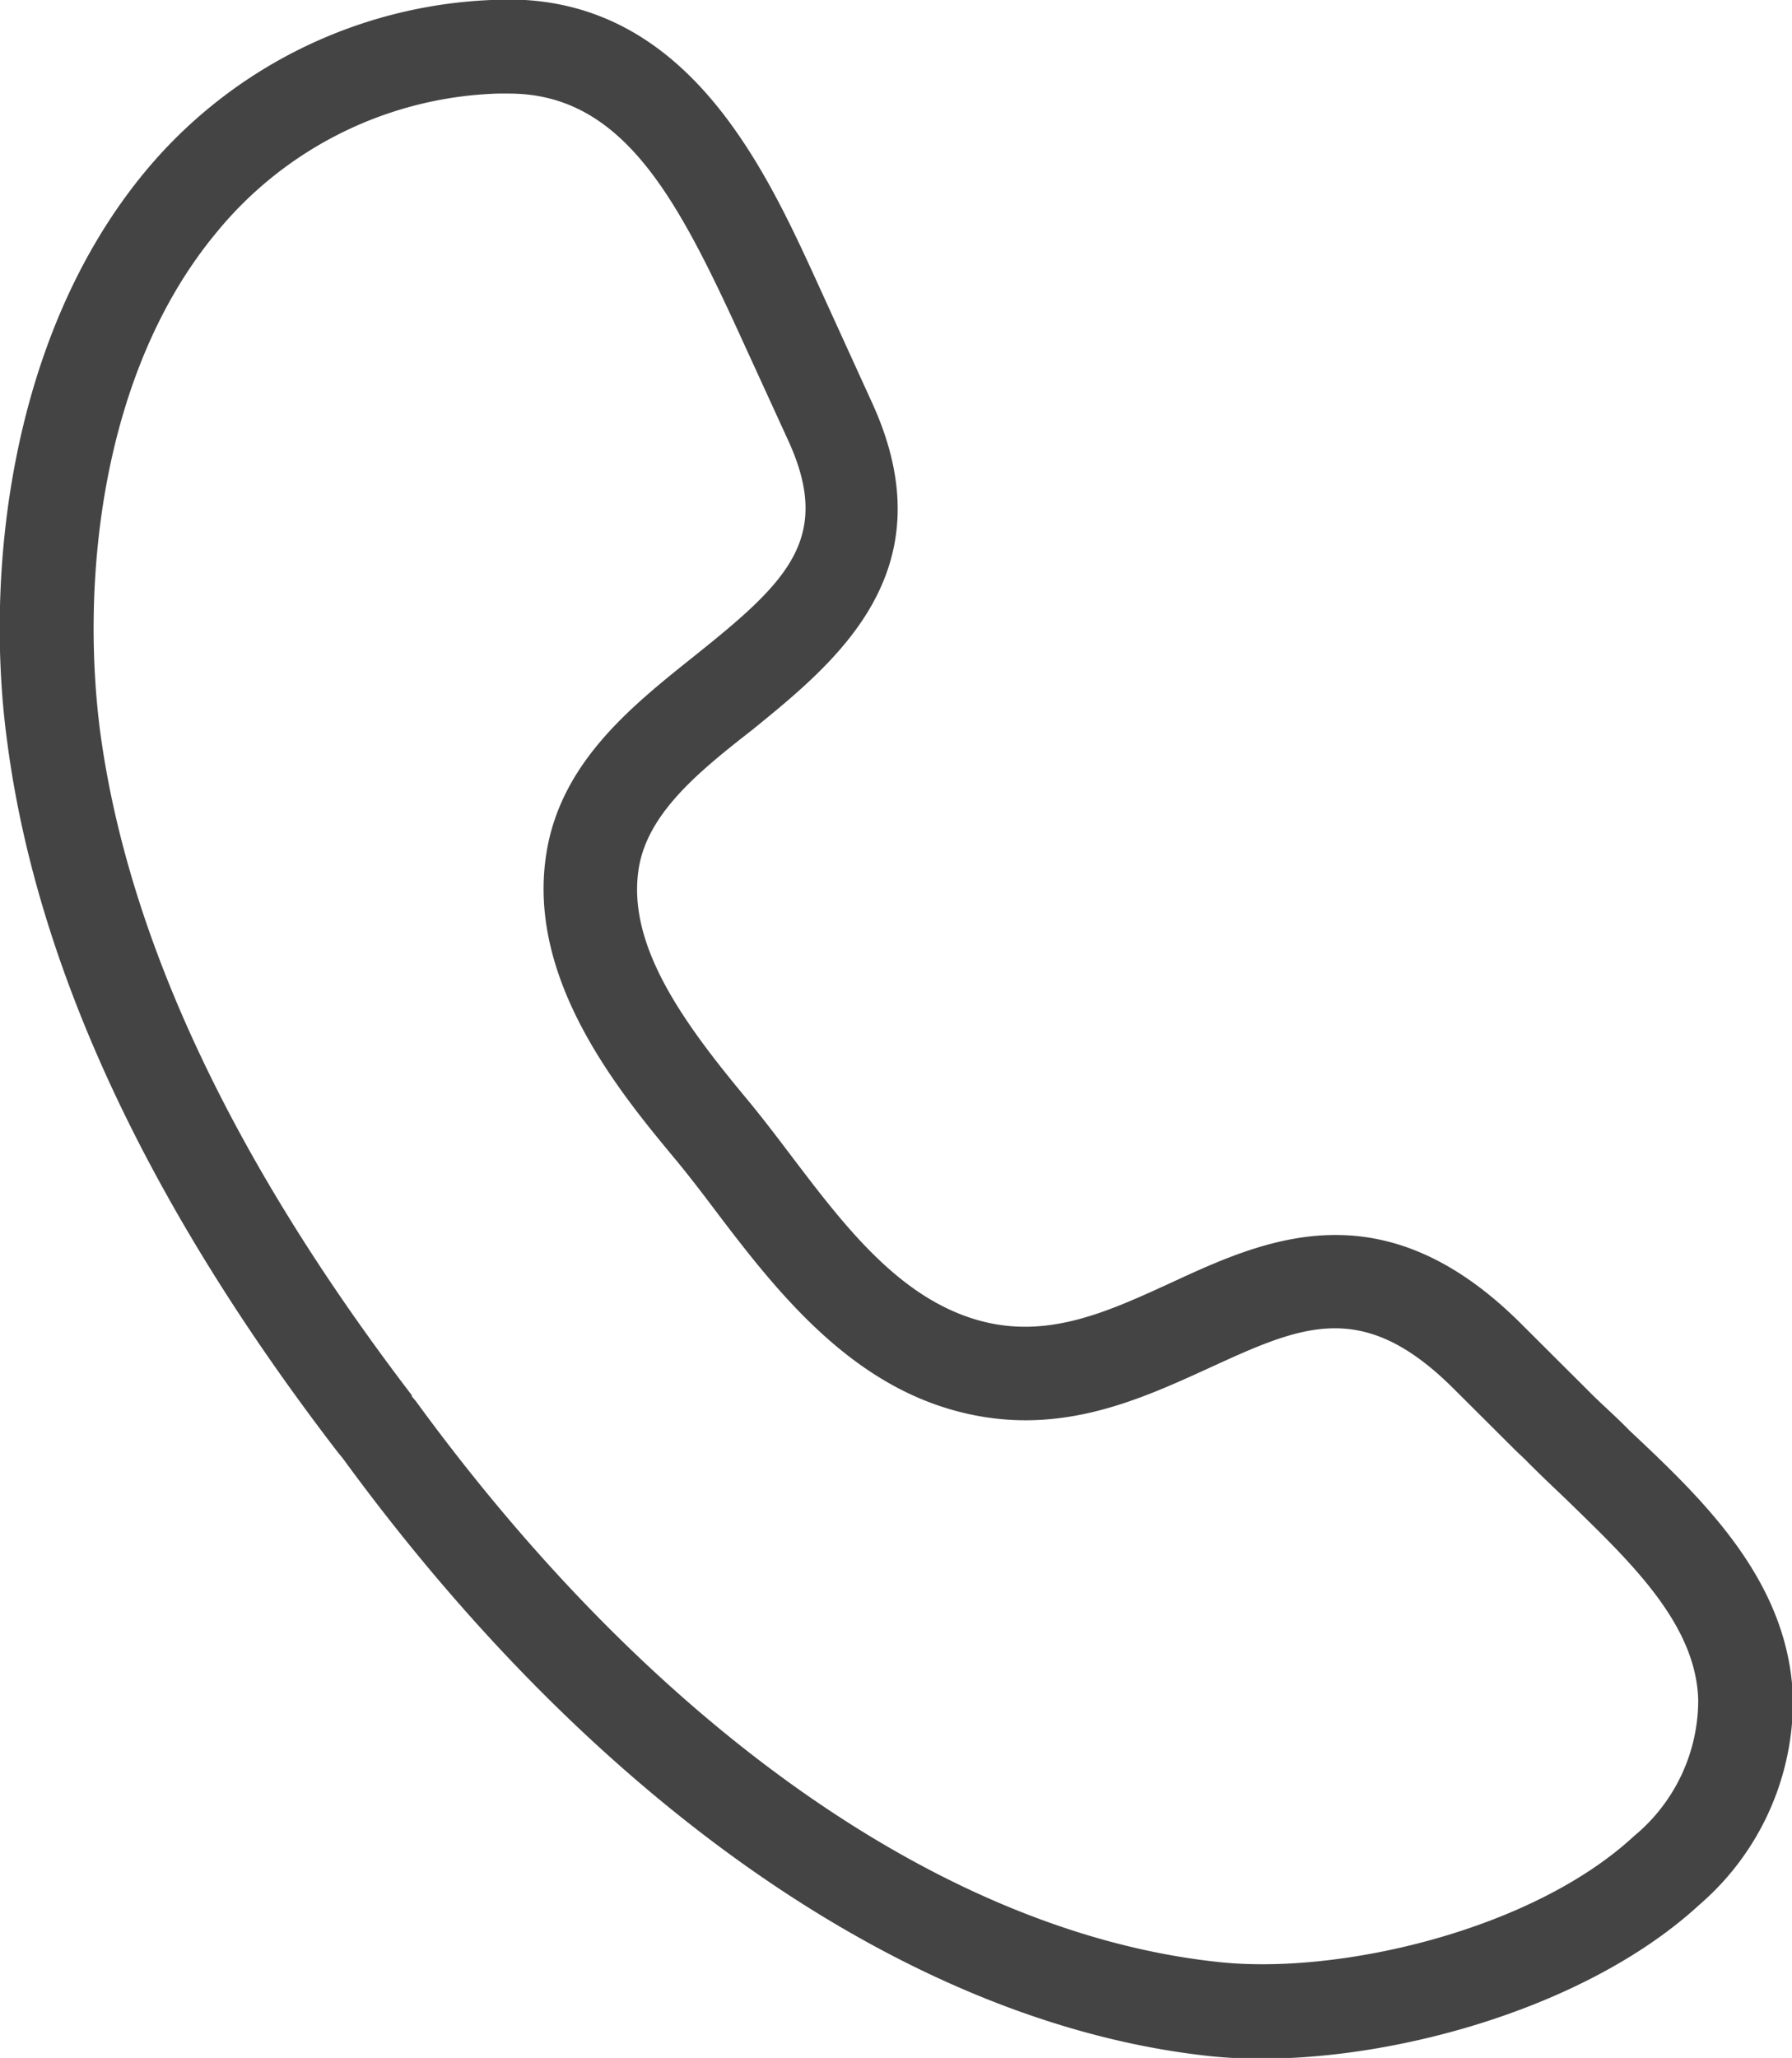 <svg xmlns="http://www.w3.org/2000/svg" viewBox="0 0 76.63 87.97"><defs><style>.cls-1{fill:#444;}</style></defs><title>call</title><g id="Layer_2" data-name="Layer 2"><g id="Layer_1-2" data-name="Layer 1"><path class="cls-1" d="M53.95,88a20.87,20.87,0,0,1-2.13-.1C39.1,86.57,25.56,77.27,14.66,62.34l-.19-.23C6.35,51.56,1.59,41.37.32,31.8c-1-7.21.07-17.41,5.85-24.42A20.32,20.32,0,0,1,21,0c8.25-.48,11.69,7.14,14,12.19l2.28,5c3.32,7.22-1.55,11.11-5.1,14C29.86,33,27.64,34.8,27.3,37.21c-.47,3.3,2.05,6.66,4.68,9.82.62.75,1.23,1.55,1.85,2.37,2.24,2.95,4.55,6,7.88,7,3,.9,5.6-.3,8.35-1.56,4-1.85,9-4.15,14.89,1.65l2.7,2.69.38.38c.52.52,1.08,1,1.64,1.58,3.2,3,6.82,6.46,7,11.43a11.51,11.51,0,0,1-4,8.85C68,85.72,60,88,53.95,88ZM21.77,4h-.49a16.2,16.2,0,0,0-12,5.91c-5,6-5.82,15-5,21.34C5.47,40.14,10,49.69,17.61,59.64l0,.05.17.2C28.07,74,40.61,82.7,52.22,83.88c5.14.52,13.34-1.39,17.66-5.4a7.54,7.54,0,0,0,2.74-5.81c-.09-3.31-3-6-5.71-8.64-.59-.56-1.17-1.11-1.71-1.66L64.81,62l-2.68-2.67c-3.88-3.85-6.48-2.66-10.41-.86-3.15,1.44-6.72,3.08-11.16,1.75s-7.42-5.11-9.92-8.41c-.58-.77-1.16-1.53-1.74-2.23-2.36-2.84-6.32-7.6-5.56-12.94.56-4,3.65-6.44,6.38-8.62,3.93-3.14,5.89-5,4-9.16l-2.29-5C28.85,8.29,26.52,4,21.77,4Z"/></g></g></svg>